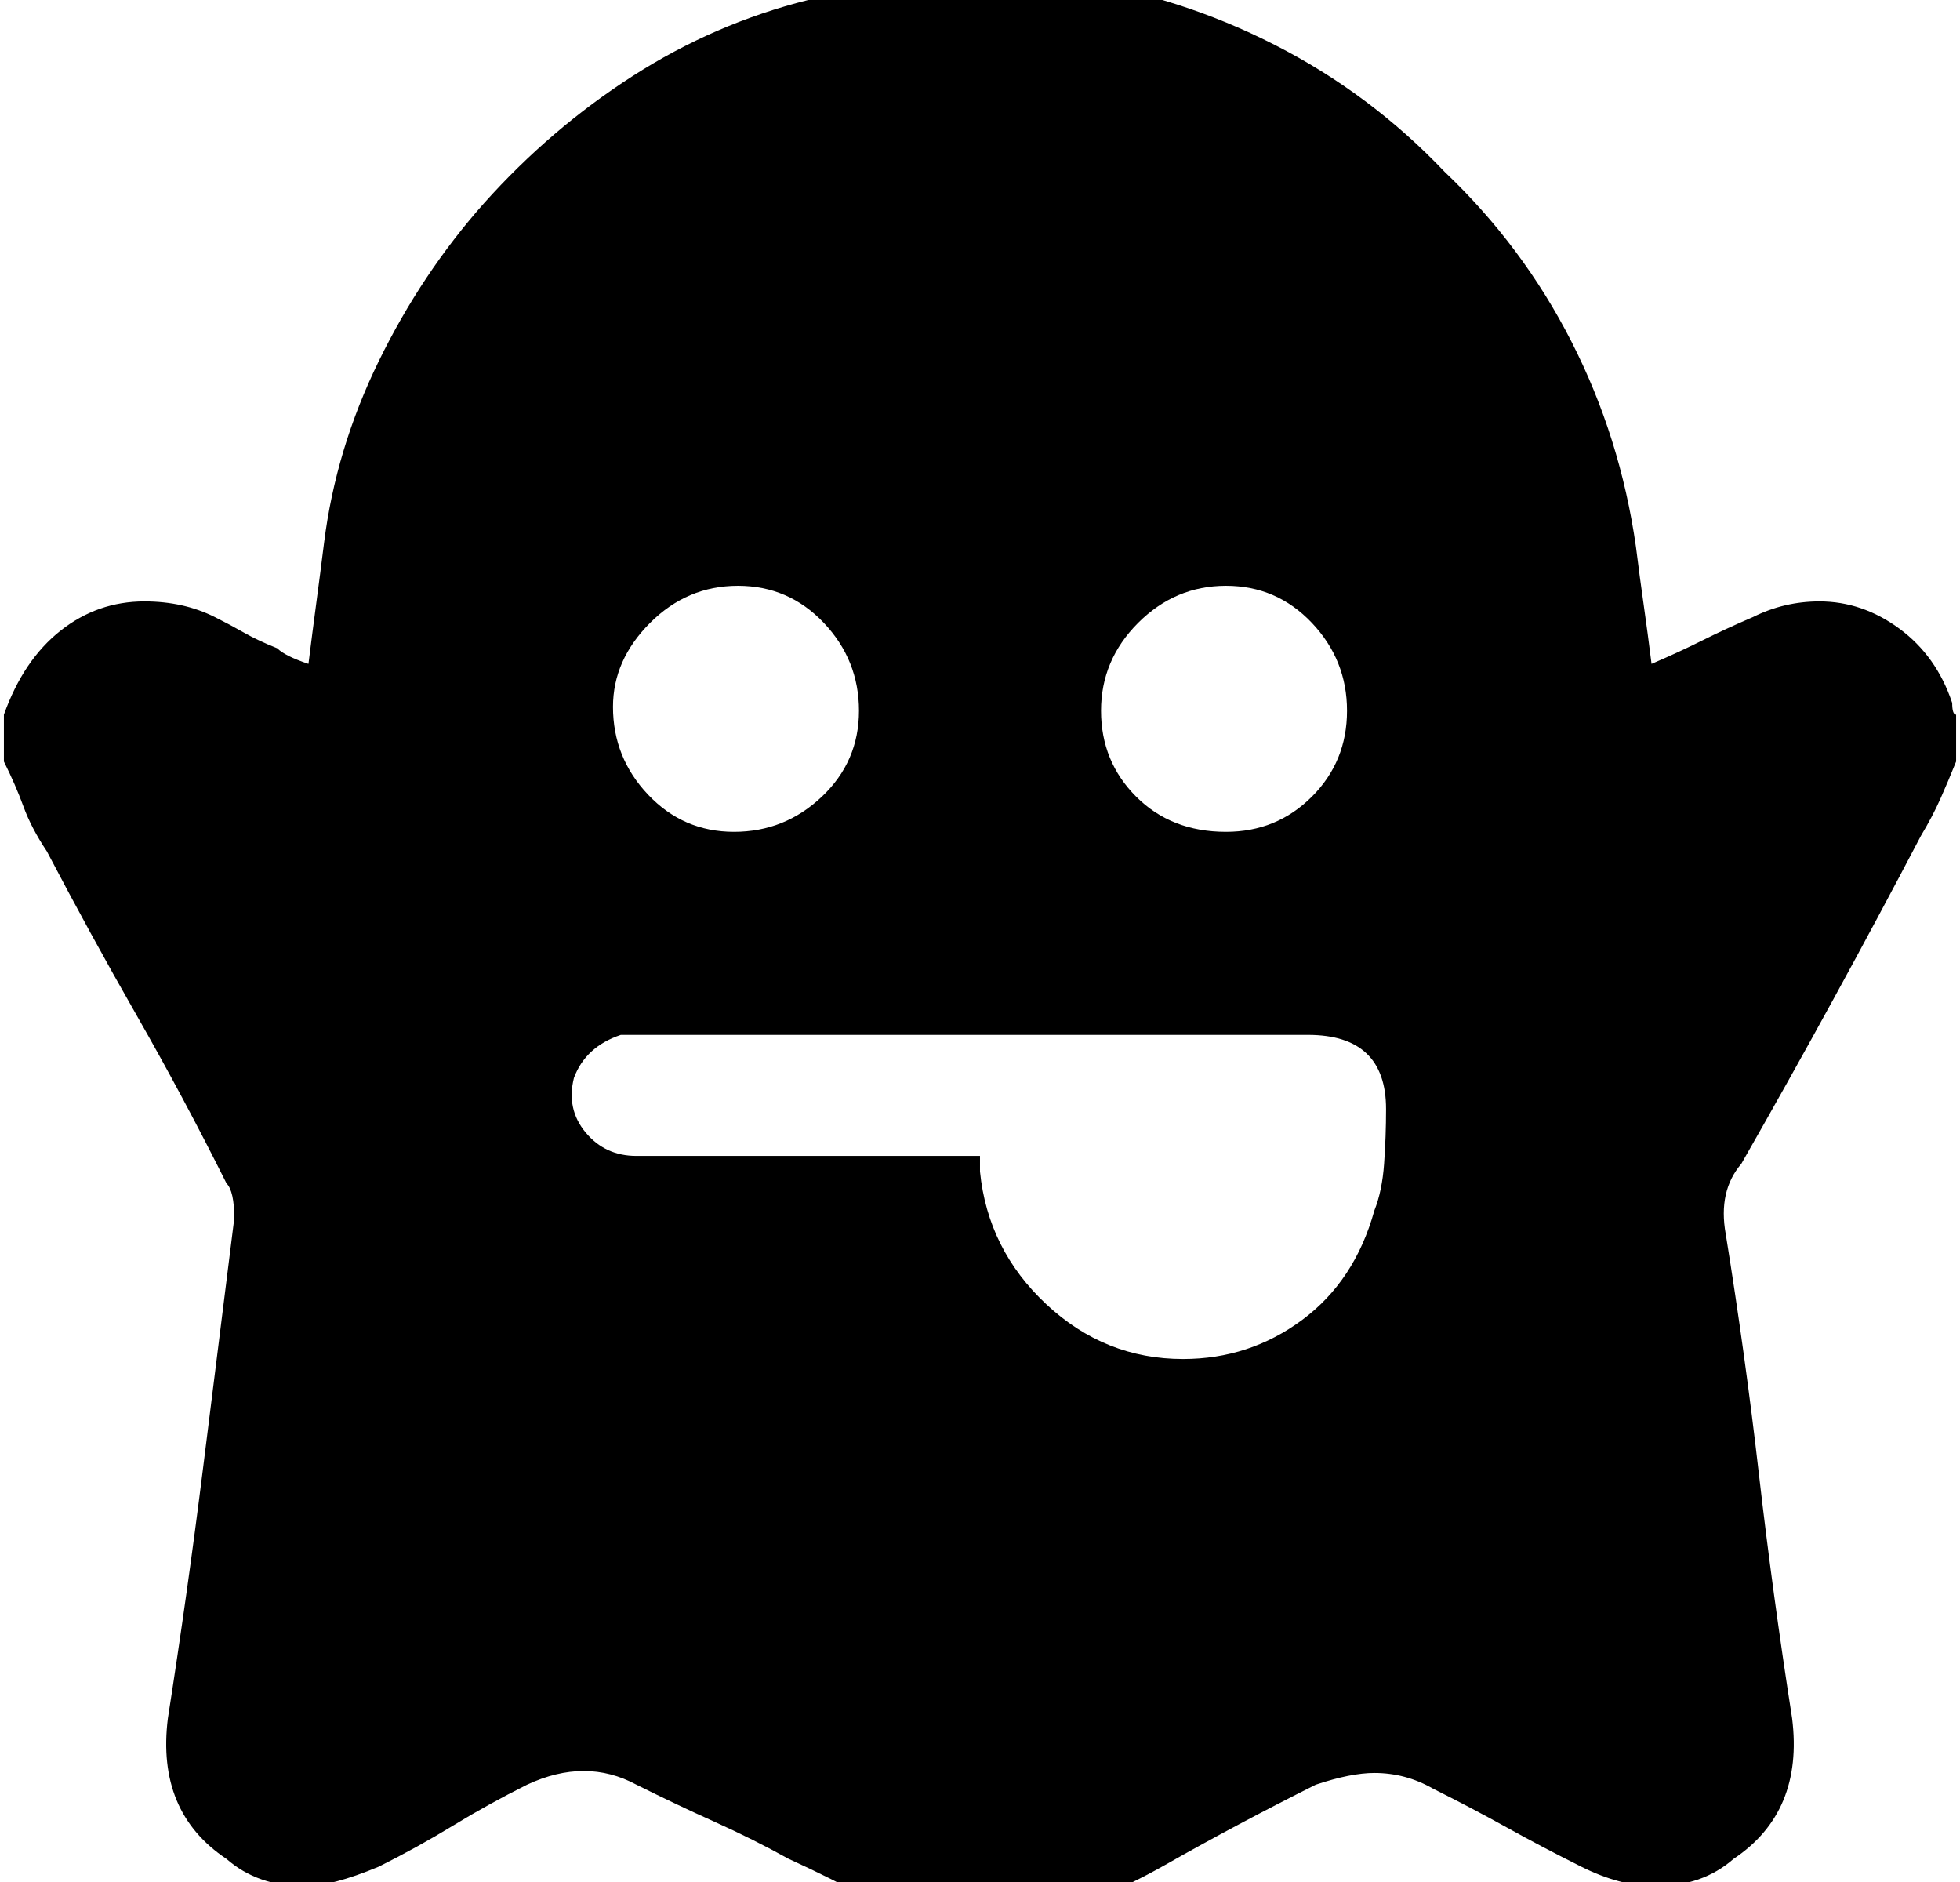 <?xml version="1.0" encoding="utf-8"?>

<svg version="1.0" 
	id="glyph_👻" 
	xmlns="http://www.w3.org/2000/svg" 
	xmlns:xlink="http://www.w3.org/1999/xlink"
	x="0px"
	y="0px"
	width="98.047px" 
	height="94.141px">
	
<!-- Editor: Birdfont 6.12.0 -->

<g id="👻">
<path style="fill:#000000;stroke-width:0px" d="M36.719 41.602 Q39.258 41.602 41.113 39.844 Q42.969 38.086 42.969 35.547 Q42.969 33.008 41.211 31.152 Q39.453 29.297 36.914 29.297 Q34.375 29.297 32.52 31.152 Q30.664 33.008 30.664 35.352 Q30.664 37.891 32.422 39.746 Q34.18 41.602 36.719 41.602 zM49.023 57.812 C49.023 58.008 49.023 58.398 49.023 58.594 Q49.414 62.5 52.344 65.234 Q55.273 67.969 59.18 67.969 Q62.5 67.969 65.137 66.016 Q67.773 64.062 68.75 60.547 Q69.141 59.57 69.238 58.203 Q69.336 56.836 69.336 55.469 Q69.336 51.758 65.43 51.758 C54.427 51.758 40.674 51.758 32.422 51.758 C32.08 51.758 31.396 51.758 31.055 51.758 Q29.297 52.344 28.711 53.906 Q28.32 55.469 29.297 56.641 Q30.273 57.812 31.836 57.812 C37.565 57.812 44.727 57.812 49.023 57.812 zM61.328 41.602 Q63.867 41.602 65.625 39.844 Q67.383 38.086 67.383 35.547 Q67.383 33.008 65.625 31.152 Q63.867 29.297 61.328 29.297 Q58.789 29.297 56.934 31.152 Q55.078 33.008 55.078 35.547 Q55.078 38.086 56.836 39.844 Q58.594 41.602 61.328 41.602 zM46.875 -1.172 C47.949 -1.172 50.098 -1.172 51.172 -1.172 Q52.148 -0.977 53.711 -0.977 Q58.984 -0.195 63.77 2.246 Q68.555 4.688 72.266 8.594 Q76.172 12.305 78.613 17.09 Q81.055 21.875 81.836 27.344 Q82.031 28.906 82.227 30.273 Q82.422 31.641 82.617 33.203 Q83.984 32.617 85.156 32.031 Q86.328 31.445 87.695 30.859 Q89.258 30.078 91.016 30.078 Q93.164 30.078 95.02 31.445 Q96.875 32.812 97.656 35.156 Q97.656 35.742 97.852 35.742 C97.852 36.523 97.852 37.5 97.852 38.086 Q97.461 39.062 97.07 39.941 Q96.68 40.82 96.094 41.797 Q93.945 45.898 91.699 50 Q89.453 54.102 87.109 58.203 Q85.938 59.57 86.328 61.719 Q87.305 67.773 87.988 73.73 Q88.672 79.688 89.648 85.938 Q90.234 90.625 86.719 92.969 Q85.156 94.336 82.812 94.336 Q81.055 94.336 79.102 93.359 Q77.148 92.383 75.391 91.406 Q73.633 90.43 71.68 89.453 Q70.312 88.672 68.75 88.672 Q67.578 88.672 65.82 89.258 Q61.914 91.211 58.301 93.262 Q54.688 95.312 50.391 96.484 C49.479 96.484 48.34 96.484 47.656 96.484 Q45.508 96.094 43.555 95.02 Q41.602 93.945 39.453 92.969 Q37.695 91.992 35.742 91.113 Q33.789 90.234 31.836 89.258 Q29.297 87.891 26.367 89.258 Q24.414 90.234 22.656 91.309 Q20.898 92.383 18.945 93.359 Q16.602 94.336 15.234 94.336 Q12.891 94.336 11.328 92.969 Q7.812 90.625 8.398 85.938 Q9.375 79.688 10.156 73.438 Q10.938 67.188 11.719 60.938 Q11.719 59.57 11.328 59.18 Q9.18 54.883 6.836 50.781 Q4.492 46.68 2.344 42.578 Q1.562 41.406 1.172 40.332 Q0.781 39.258 0.195 38.086 C0.195 37.305 0.195 36.328 0.195 35.742 Q1.172 33.008 3.027 31.543 Q4.883 30.078 7.227 30.078 Q9.18 30.078 10.742 30.859 Q11.523 31.25 12.207 31.641 Q12.891 32.031 13.867 32.422 Q14.258 32.812 15.43 33.203 Q15.625 31.641 15.82 30.176 Q16.016 28.711 16.211 27.148 Q16.797 22.461 18.945 18.066 Q21.094 13.672 24.219 10.156 Q27.539 6.445 31.641 3.809 Q35.742 1.172 40.43 0 Q41.992 -0.391 43.652 -0.586 Q45.312 -0.781 46.875 -1.172 z" id="path_👻_0" />
</g>
</svg>